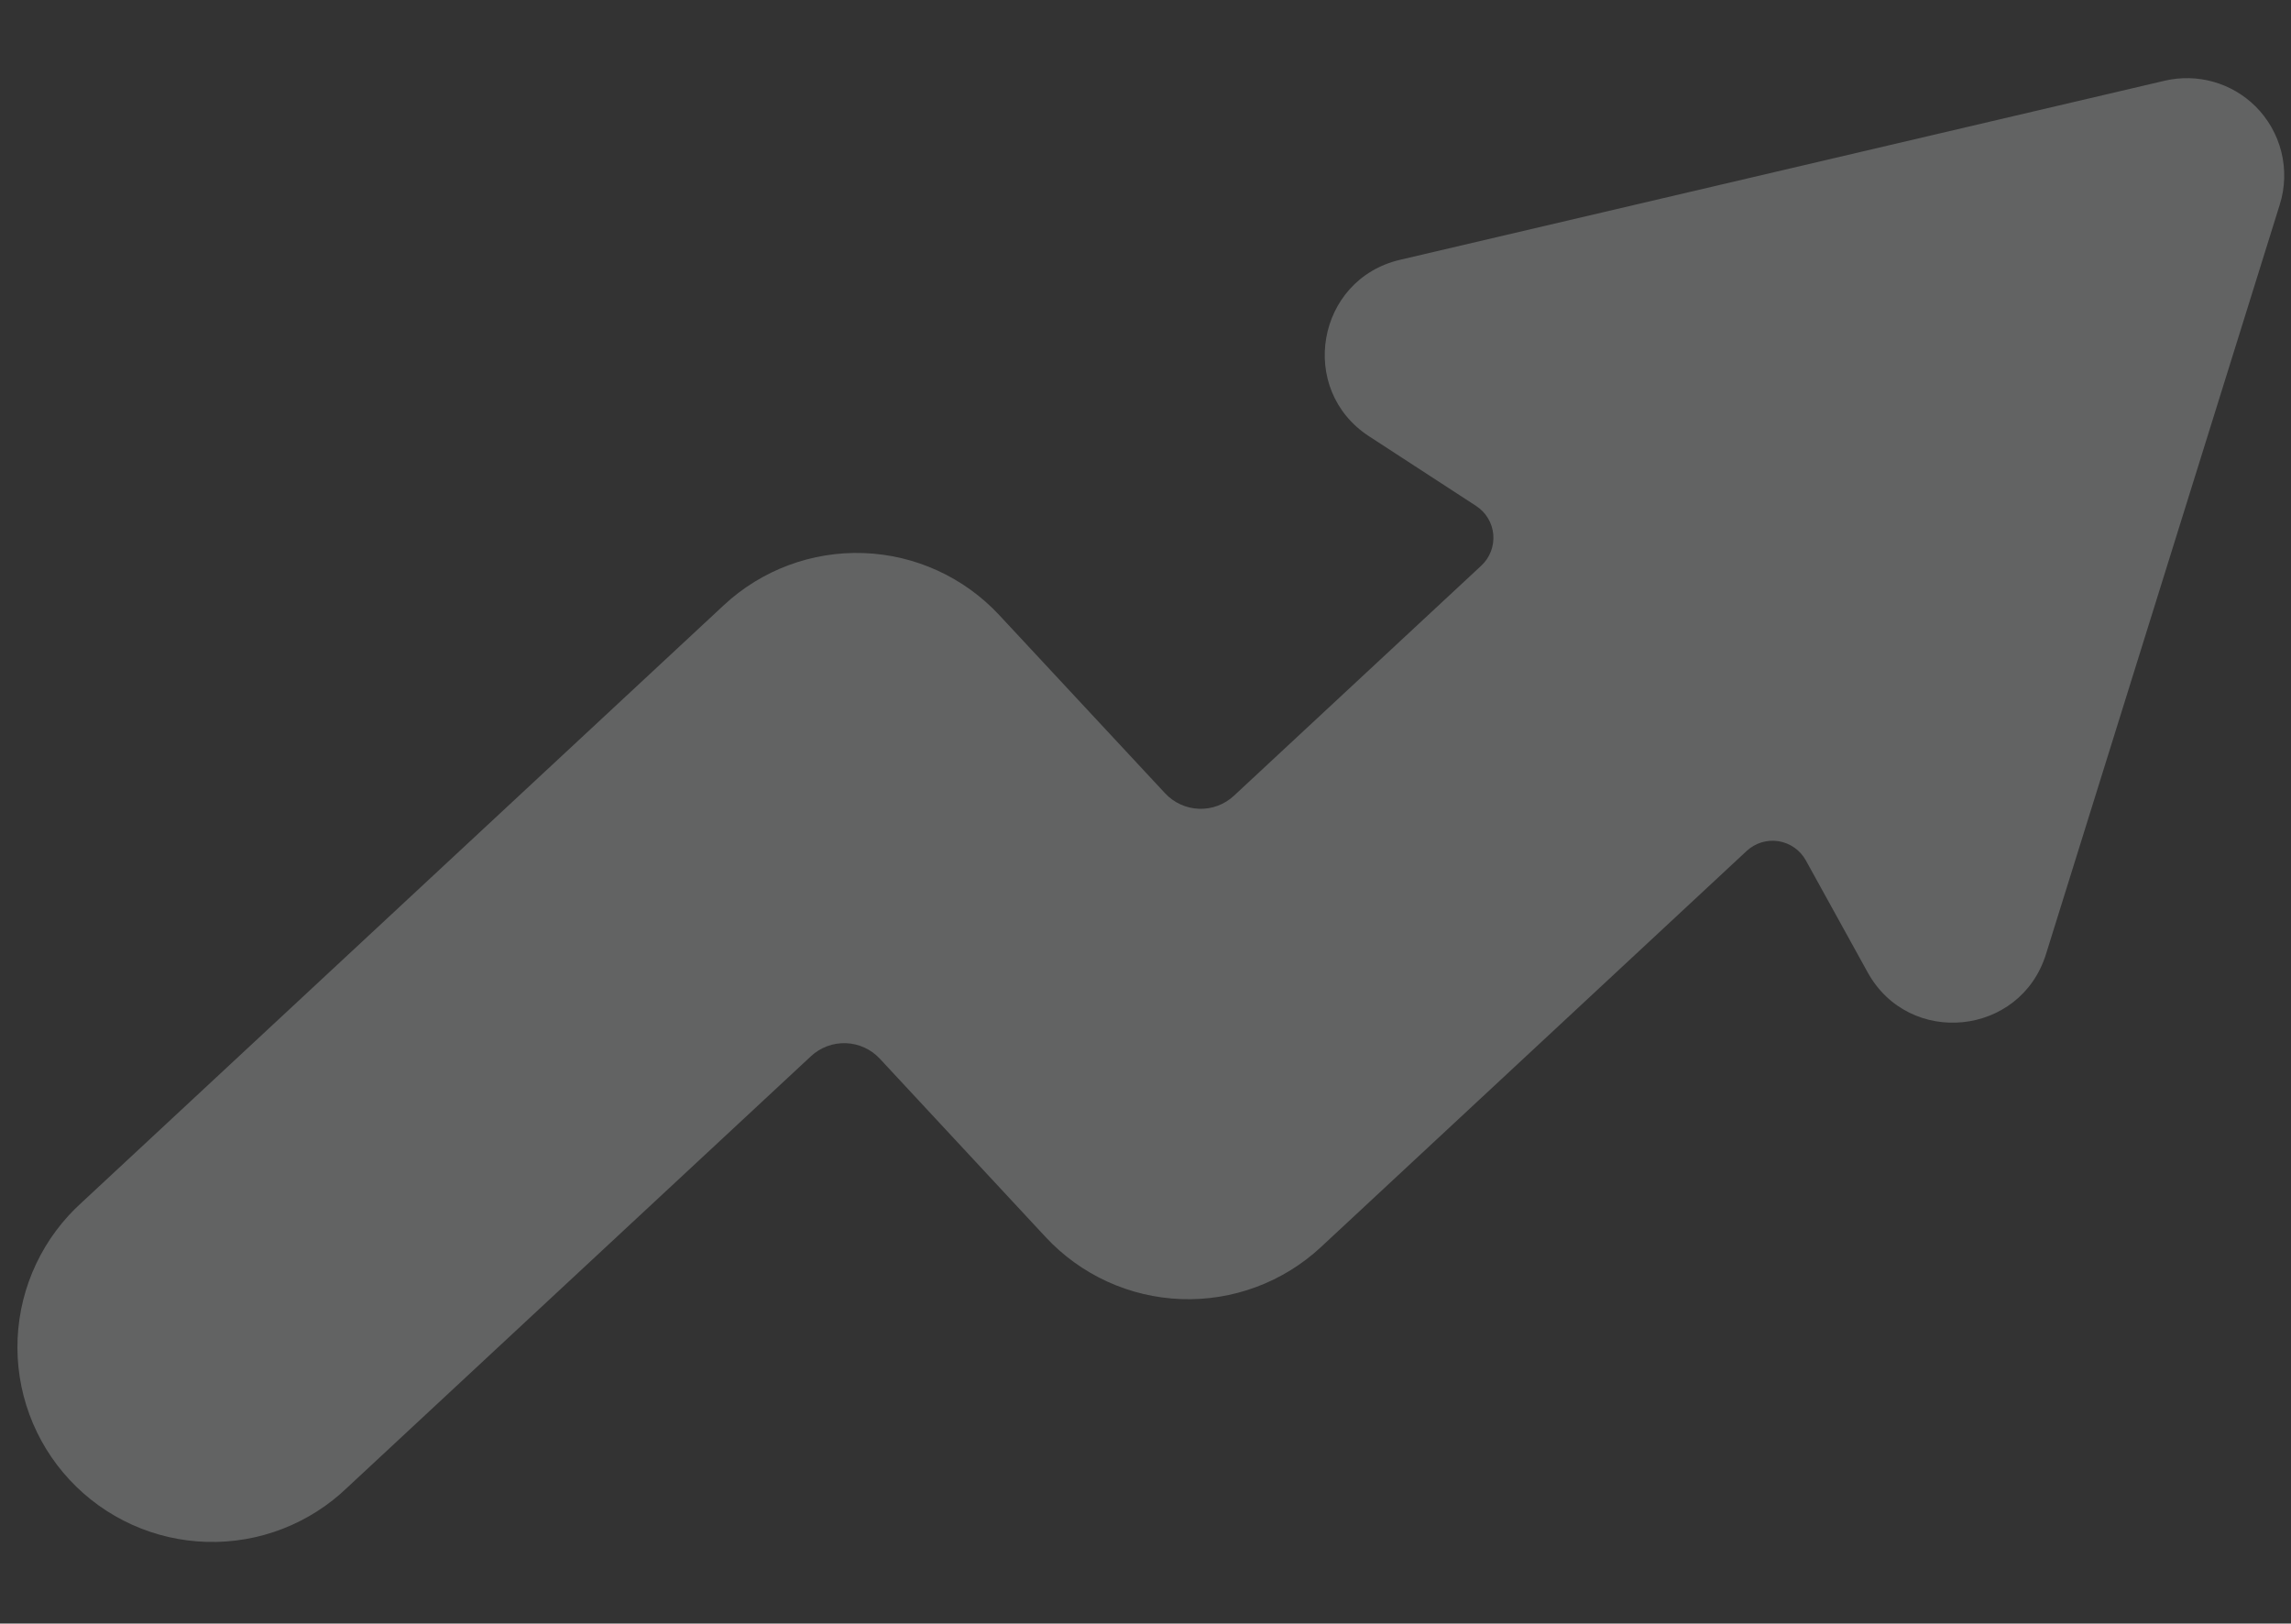 <?xml version="1.0" encoding="UTF-8"?>
<svg xmlns="http://www.w3.org/2000/svg" width="151" height="107" viewBox="0 0 151 107" fill="none">
  <rect x="0" y="0" width="151" height="107" fill="#333333" stroke="none"/>
  <g opacity="0.24">
    <path d="M148.651 7.001C147.878 6.238 146.924 5.684 145.879 5.39C144.833 5.096 143.73 5.072 142.673 5.32L92.273 17.123C86.766 18.414 85.494 25.679 90.246 28.761L97.294 33.346C97.613 33.553 97.88 33.831 98.076 34.157C98.271 34.483 98.39 34.849 98.423 35.228C98.455 35.607 98.401 35.989 98.265 36.343C98.128 36.698 97.912 37.017 97.634 37.277L81.327 52.445C80.704 53.025 79.876 53.333 79.025 53.302C78.174 53.272 77.371 52.904 76.791 52.281L65.858 40.534C63.539 38.042 60.325 36.572 56.922 36.449C53.52 36.326 50.208 37.559 47.714 39.878L5.408 79.231C4.139 80.371 3.111 81.751 2.382 83.292C1.652 84.833 1.238 86.504 1.161 88.207C1.085 89.911 1.348 91.612 1.936 93.212C2.525 94.813 3.425 96.28 4.587 97.528C5.748 98.776 7.146 99.781 8.7 100.483C10.253 101.186 11.931 101.571 13.636 101.618C15.34 101.665 17.036 101.372 18.626 100.756C20.216 100.14 21.667 99.214 22.895 98.031L53.449 69.611C53.757 69.323 54.12 69.099 54.515 68.951C54.911 68.803 55.332 68.735 55.754 68.751C56.176 68.766 56.59 68.864 56.974 69.04C57.358 69.216 57.704 69.466 57.991 69.775L68.917 81.528C70.066 82.763 71.446 83.76 72.98 84.462C74.514 85.163 76.171 85.555 77.856 85.616C79.542 85.677 81.223 85.406 82.803 84.817C84.384 84.228 85.833 83.334 87.067 82.185L115.121 56.083C115.4 55.823 115.734 55.63 116.099 55.518C116.463 55.407 116.848 55.38 117.225 55.44C117.601 55.5 117.959 55.646 118.271 55.865C118.583 56.084 118.84 56.372 119.024 56.706L123.1 64.087C125.837 69.03 133.162 68.286 134.848 62.893L150.26 13.483C150.613 12.359 150.649 11.16 150.365 10.016C150.081 8.873 149.488 7.83 148.651 7.001Z" fill="#F6FBFC"></path>
  </g>
</svg>
